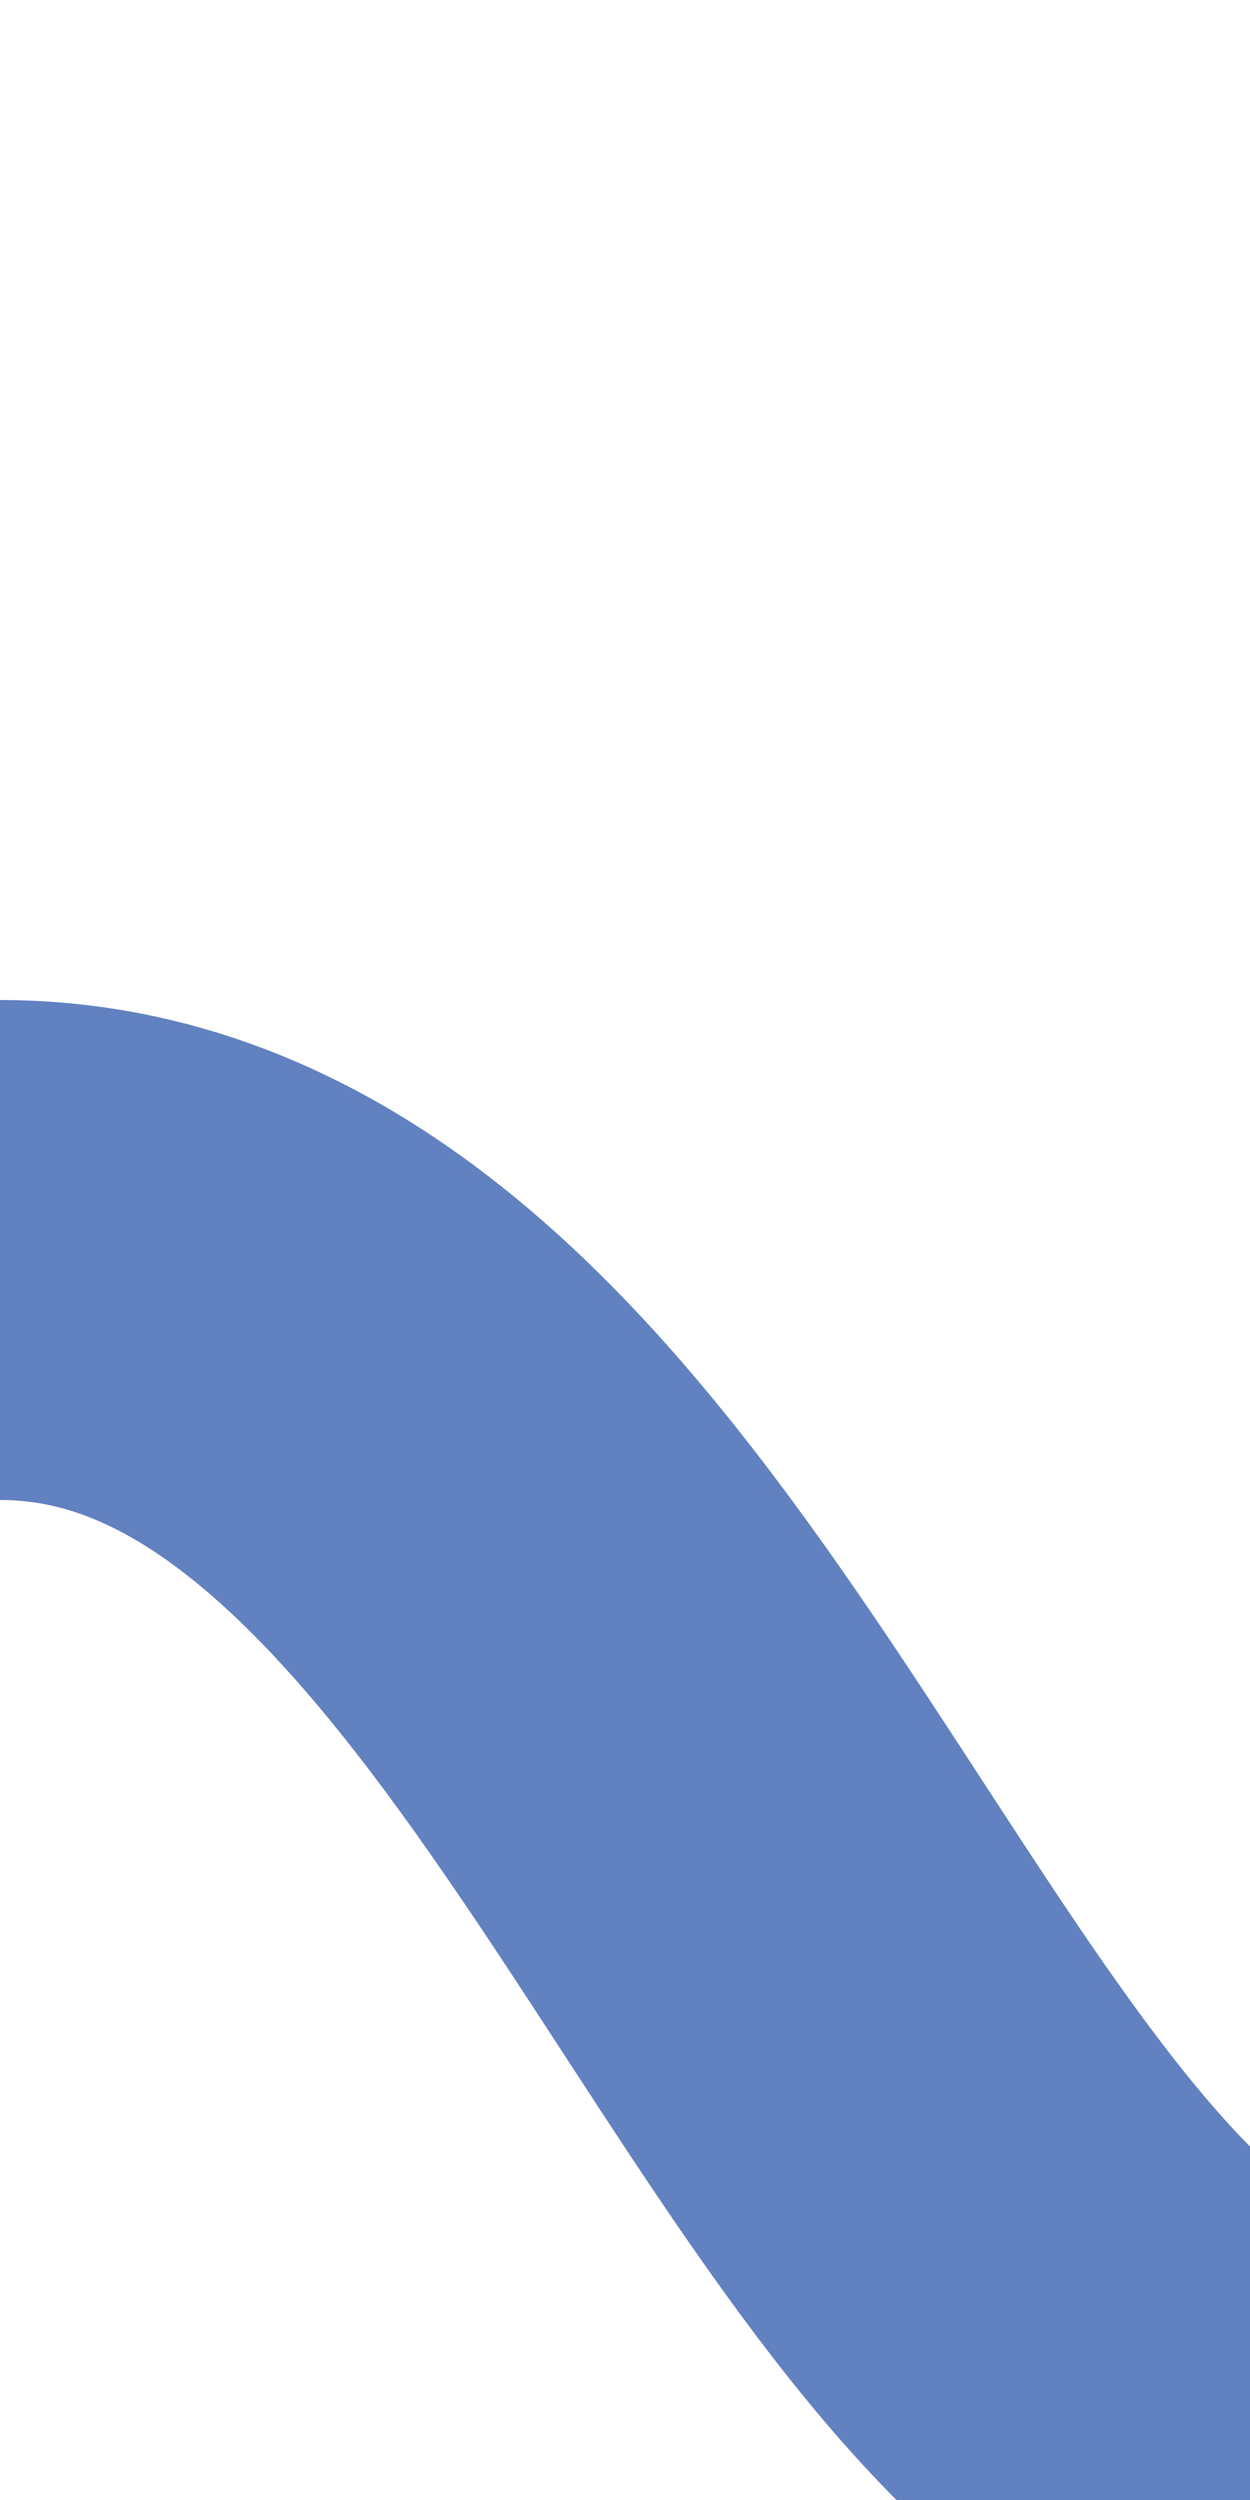 <?xml version="1.0" encoding="UTF-8"?>
<svg xmlns="http://www.w3.org/2000/svg" width="250" height="500">
<title>uexdSTR2+r</title>
<path d="M 0,250 C 100,250 150,400 215,465 L 250,500" stroke="#6281c0" stroke-width="100" fill="none" />
</svg>